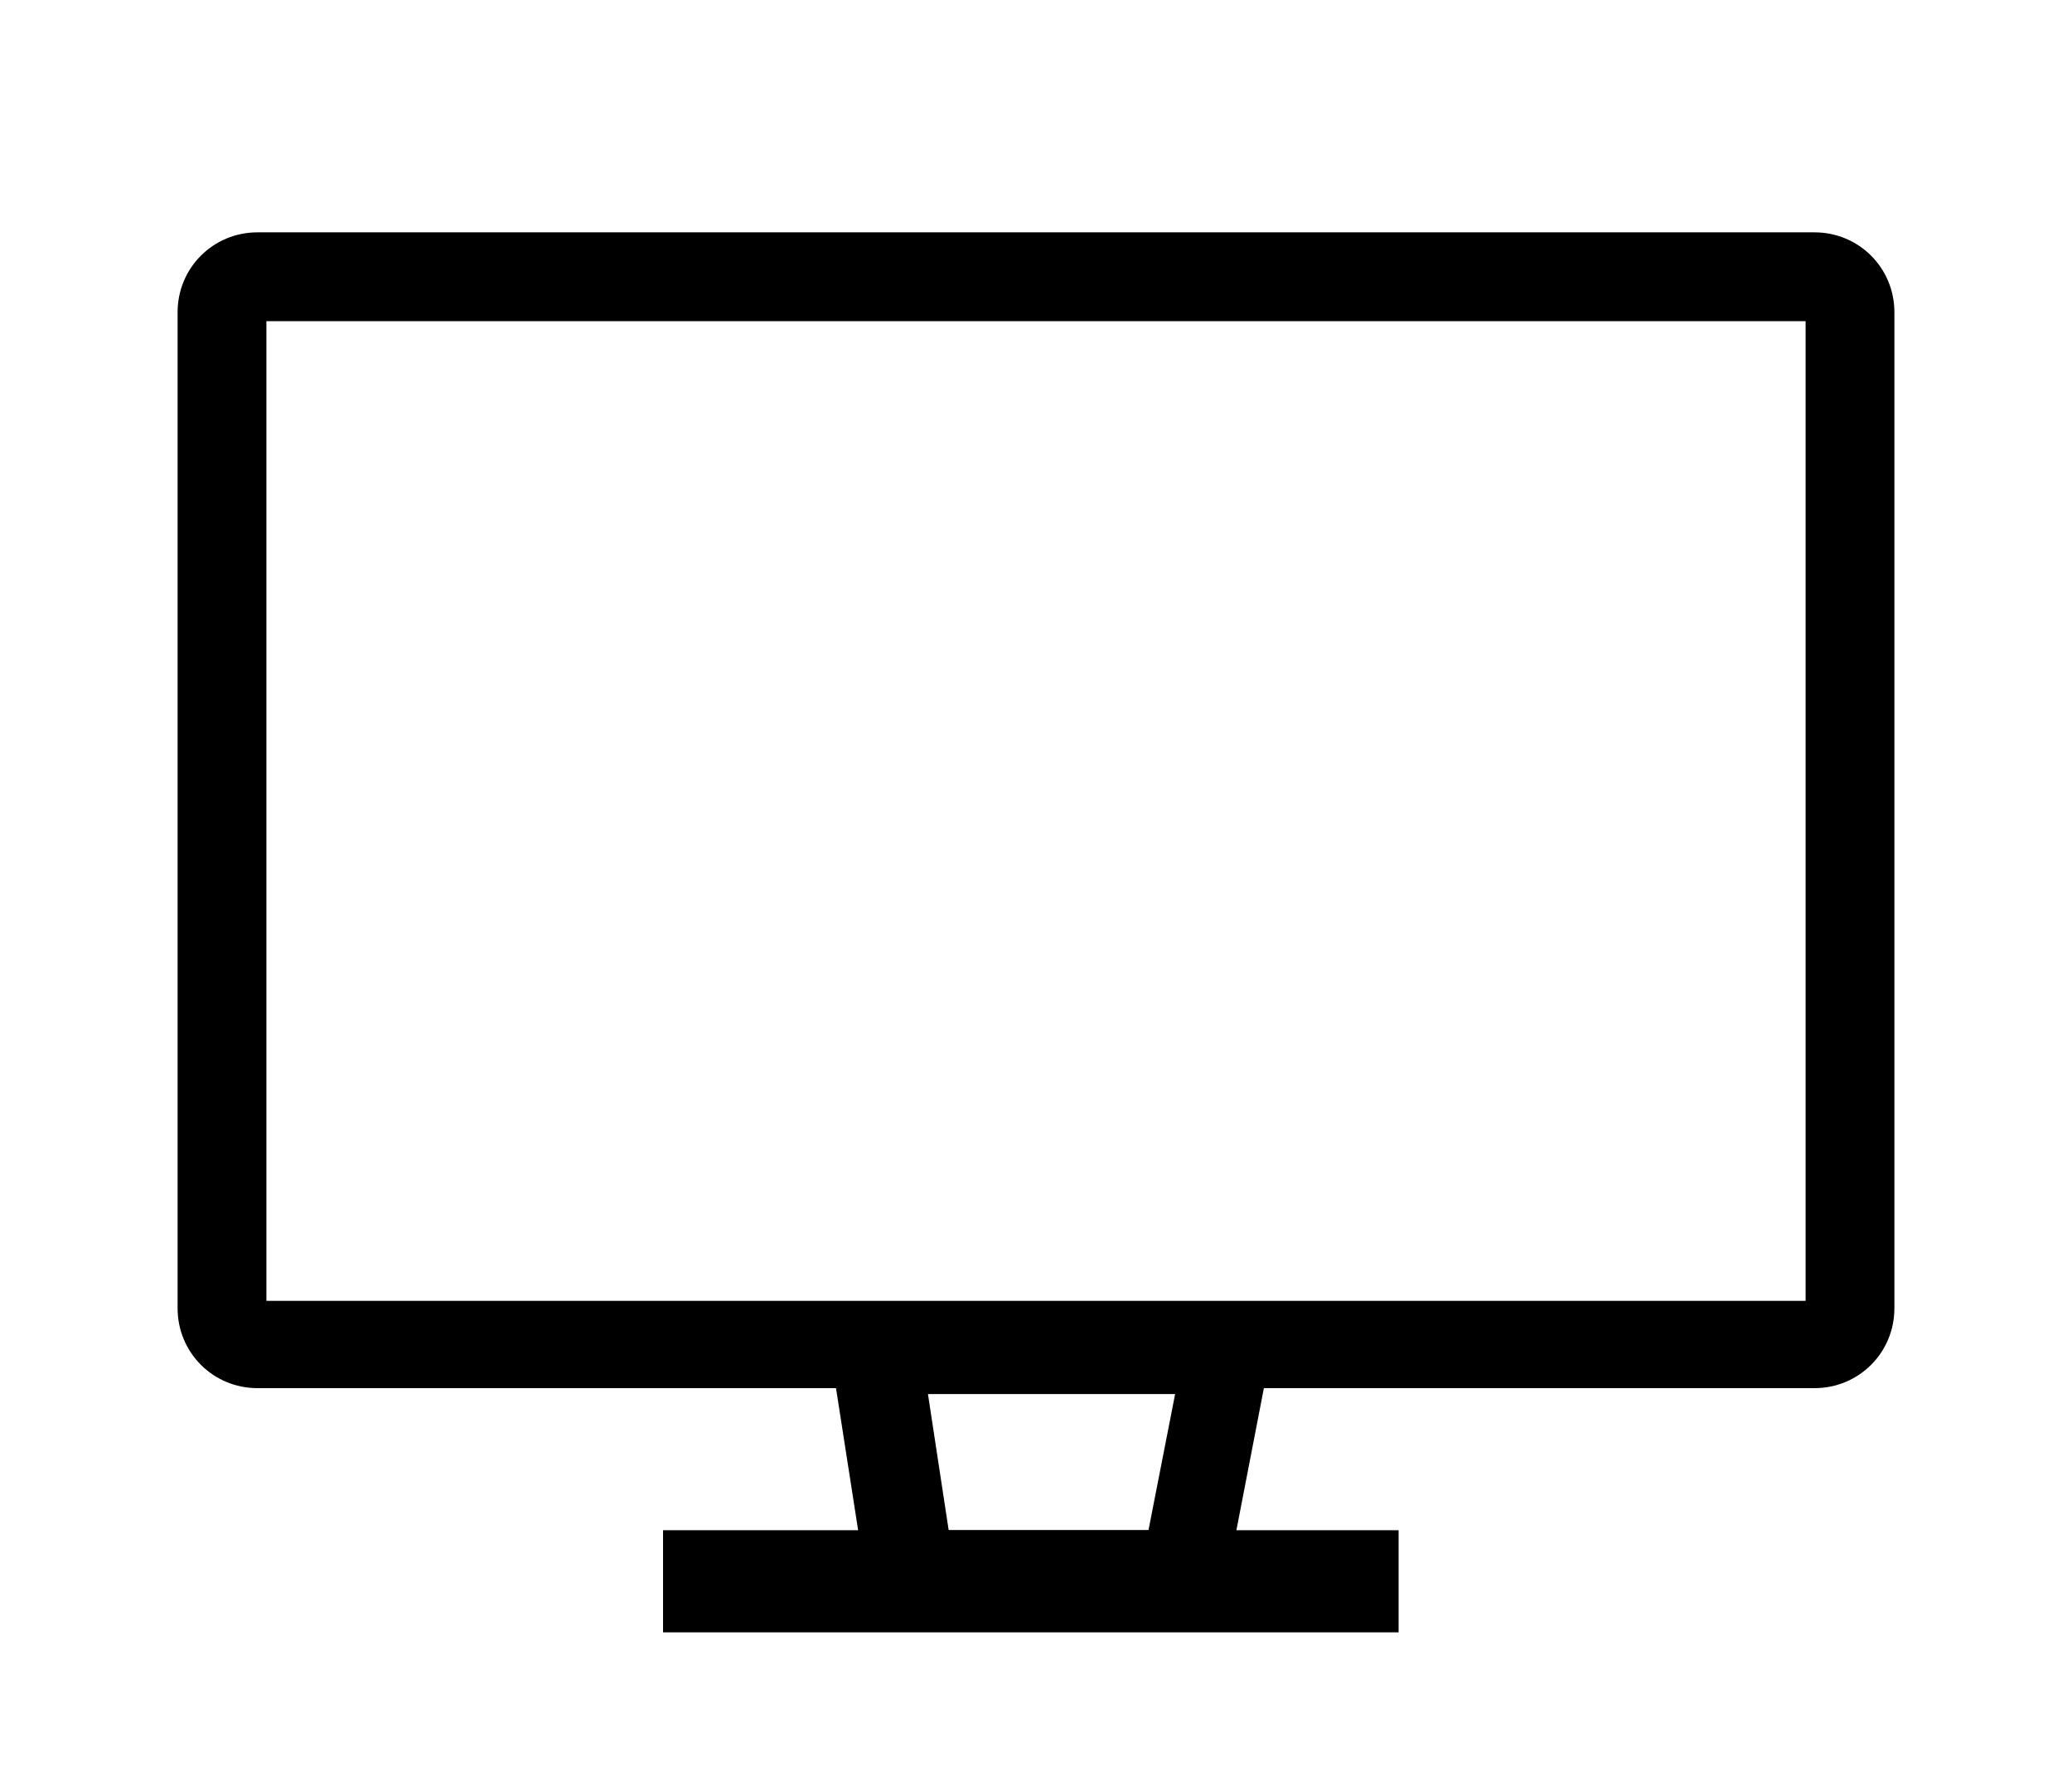 <?xml version="1.0" encoding="UTF-8"?>
<svg id="_圖層_1" data-name="圖層 1" xmlns="http://www.w3.org/2000/svg" version="1.1" viewBox="0 0 140 120">
  <defs>
    <style>
      .cls-1 {
        fill: #000;
        stroke-width: 0px;
      }
    </style>
  </defs>
  <path class="cls-1" d="M122.6,93.8H17.4c-3,0-5.4-2.4-5.4-5.4V21.1c0-3,2.4-5.4,5.4-5.4h105.2c3,0,5.4,2.4,5.4,5.4v67.3c0,3-2.4,5.4-5.4,5.4ZM18,87.9h104V21.7H18v66.1Z"/>
  <path class="cls-1" d="M82.4,109.3h-23.5l-3.3-21.2h30.9l-4.1,21.2ZM64.1,103.4h13.5l1.8-9.2h-16.7l1.4,9.2Z"/>
  <rect class="cls-1" x="44.8" y="103.4" width="49.7" height="6.9"/>
</svg>